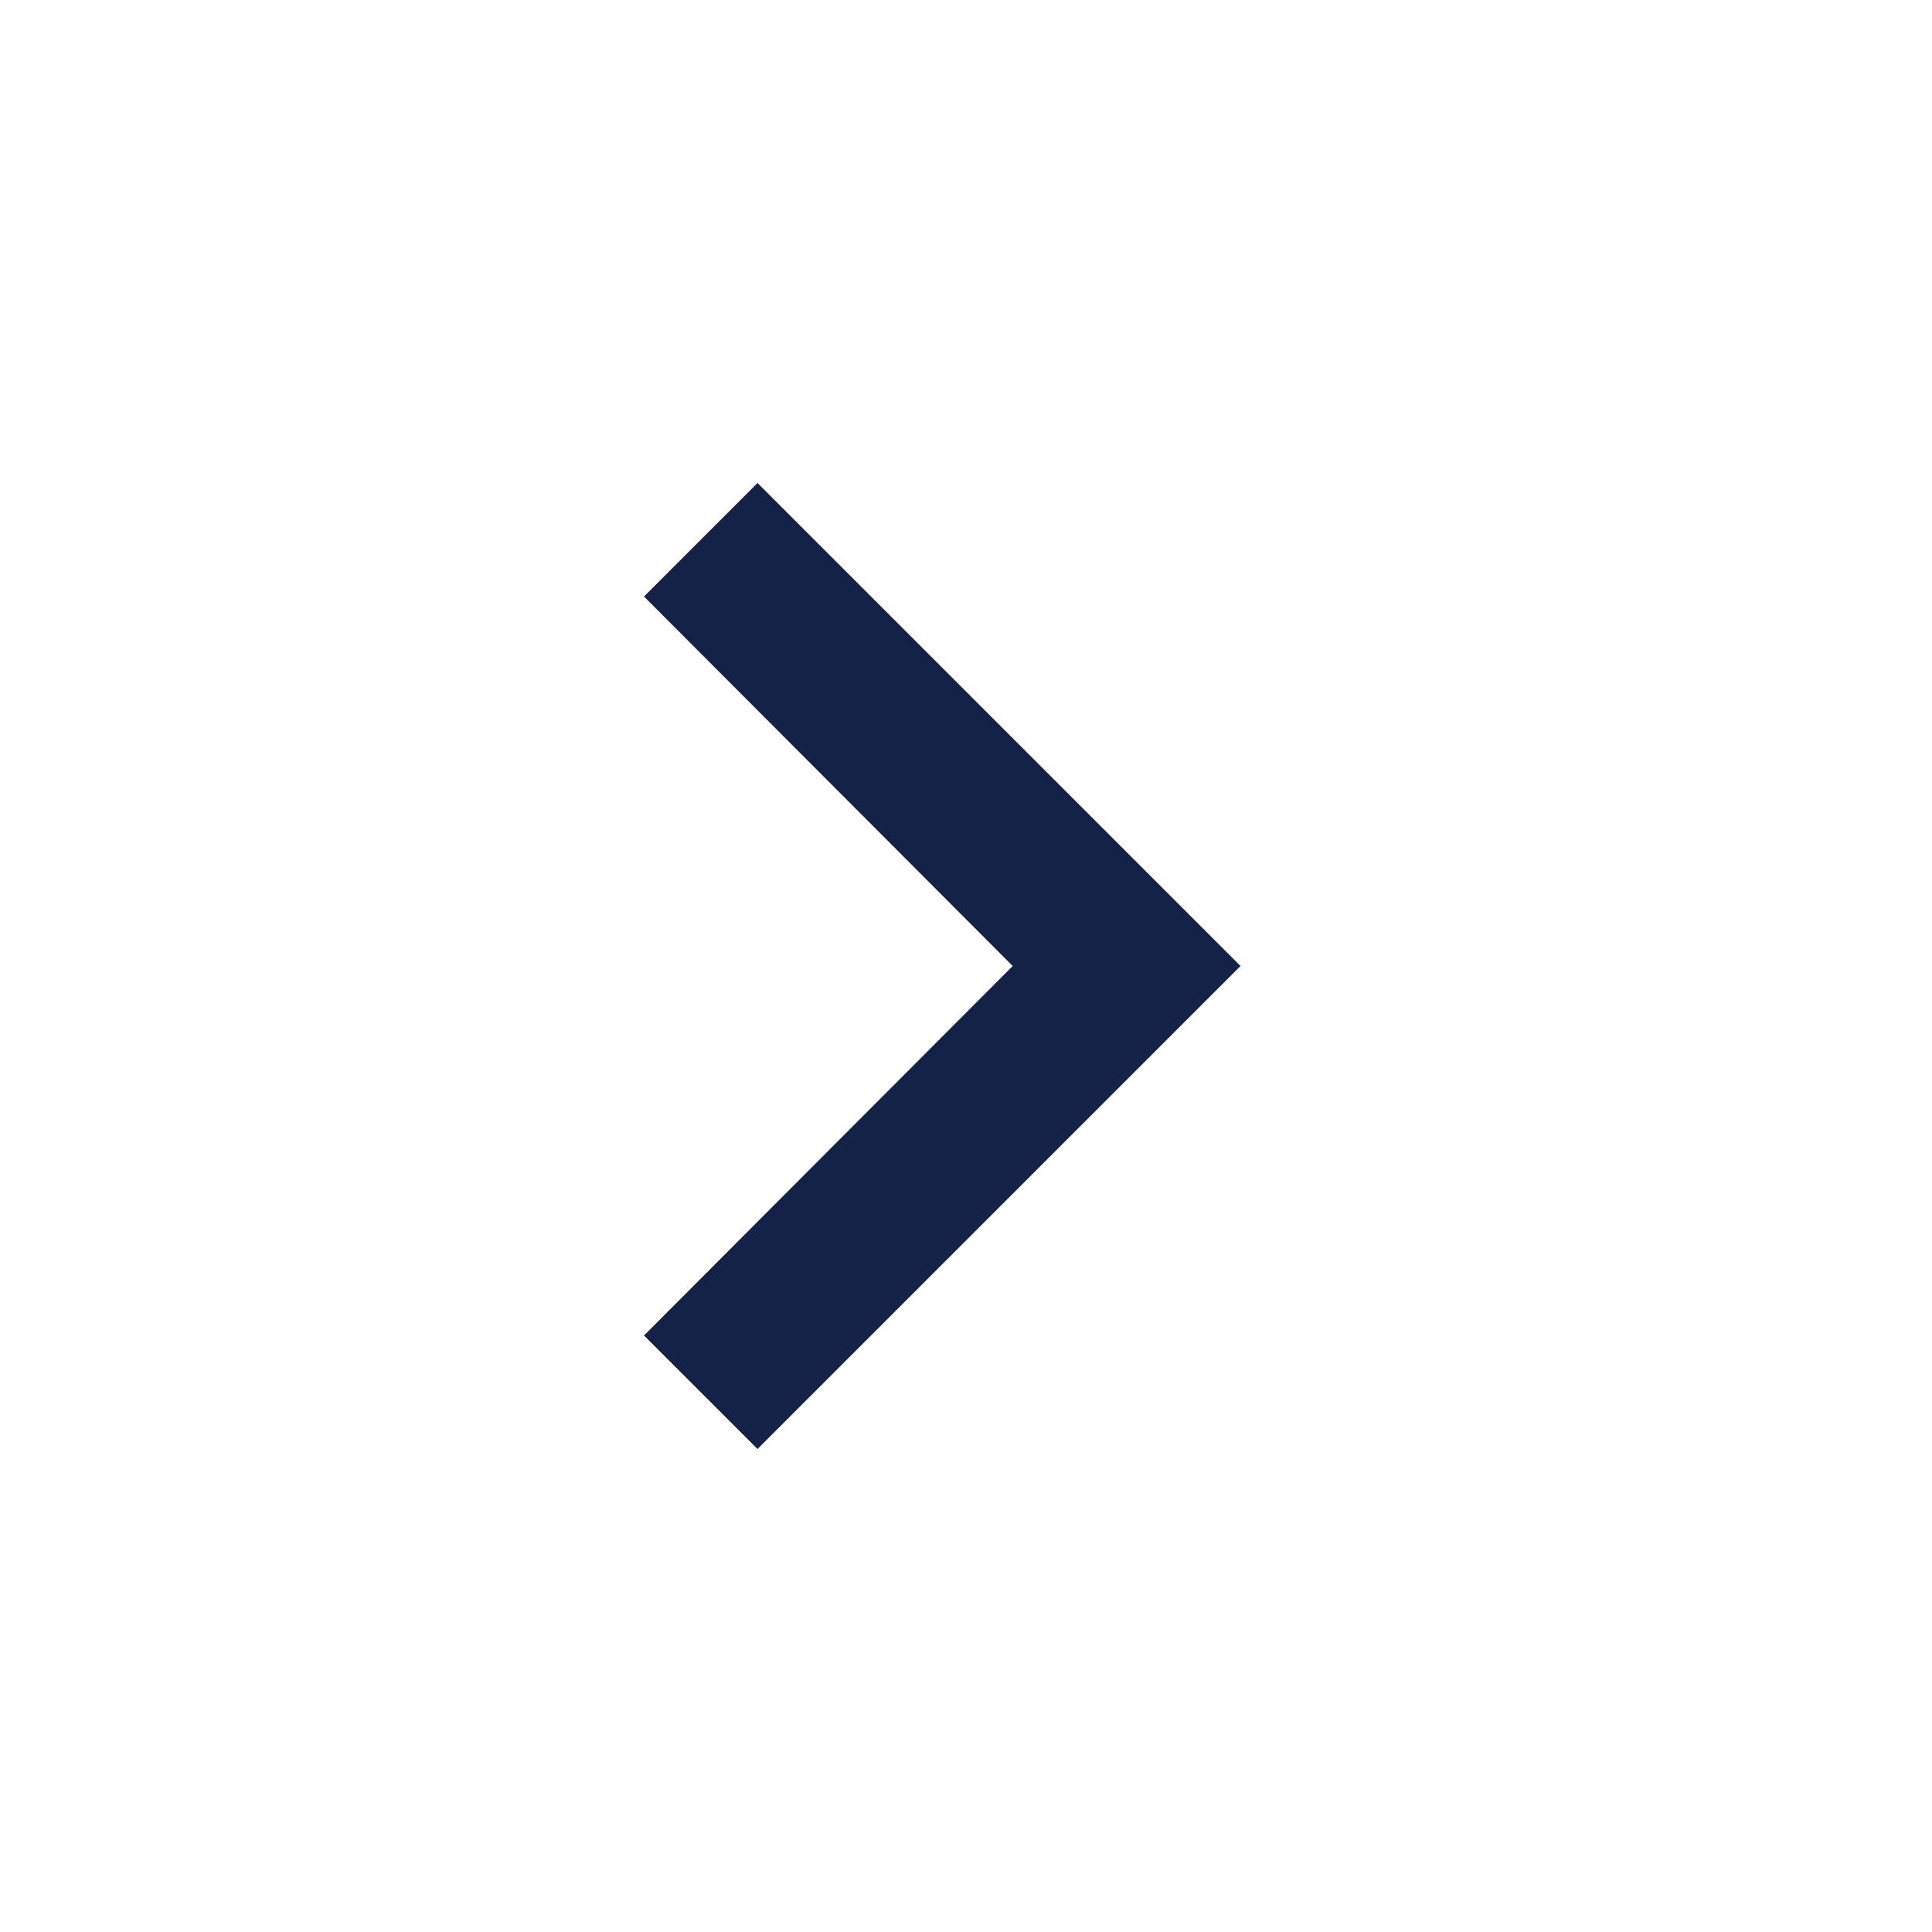 <?xml version="1.0" encoding="UTF-8"?>
<svg width="24px" height="24px" viewBox="0 0 24 24" version="1.1" xmlns="http://www.w3.org/2000/svg" xmlns:xlink="http://www.w3.org/1999/xlink">
    <!-- Generator: Sketch 62 (91390) - https://sketch.com -->
    <title>icon/navigation/right_24px</title>
    <desc>Created with Sketch.</desc>
    <g id="icon/navigation/right_24px" stroke="none" stroke-width="1" fill="none" fill-rule="evenodd">
        <polygon id="-↳Color" fill="#152248" fill-rule="nonzero" points="9.41 6 8 7.41 12.58 12 8 16.59 9.41 18 15.41 12"></polygon>
    </g>
</svg>
